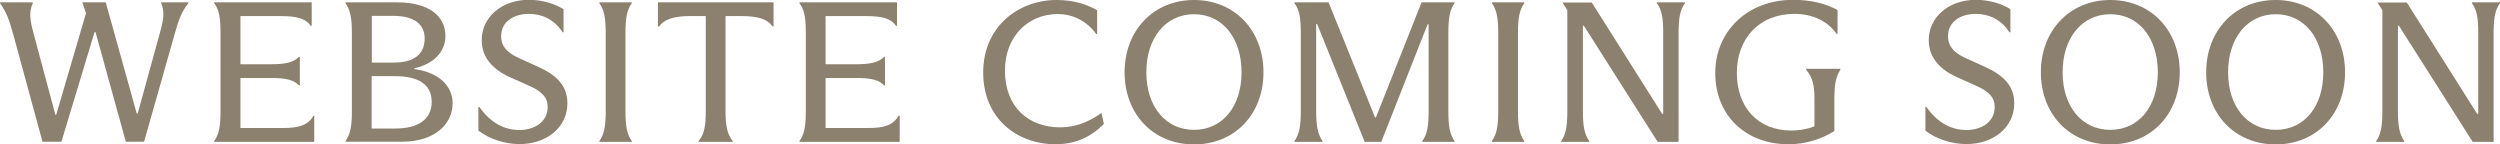<?xml version="1.0" encoding="UTF-8"?><svg id="Layer_2" xmlns="http://www.w3.org/2000/svg" viewBox="0 0 149.41 8.62"><defs><style>.cls-1{fill:#8c806e;stroke-width:0px;}</style></defs><g id="Layer_1-2"><path class="cls-1" d="M.78,2.01C.56,1.21.37.7,0,.19v-.05h1.96v.05c-.24.53-.17,1.01.04,1.79l1.31,4.88h.05L5.14.79l-.22-.65h1.4l1.85,6.64h.06l1.33-4.83c.22-.79.29-1.29.07-1.76v-.05h1.63v.05c-.4.49-.59,1.01-.8,1.77l-1.85,6.51h-1.09l-1.81-6.55h-.06l-1.98,6.55h-1.13L.78,2.01Z"/><path class="cls-1" d="M18.78,6.92v1.56h-5.98v-.05c.3-.42.38-.91.38-1.81V1.99c0-.88-.07-1.39-.38-1.8v-.05h5.83v1.4h-.06c-.31-.43-.79-.58-1.83-.58h-2.37v2.88h1.82c.95,0,1.38-.14,1.67-.44h.06v1.7h-.06c-.29-.31-.72-.44-1.67-.44h-1.82v2.99h2.54c.94,0,1.5-.16,1.82-.73h.06Z"/><path class="cls-1" d="M20.65,8.43c.3-.42.38-.92.38-1.81V2c0-.89-.08-1.39-.38-1.81v-.05h3.08c1.92,0,2.89.83,2.89,2.01,0,.96-.73,1.69-1.86,1.93v.05c1.48.19,2.29,1.02,2.29,2.04,0,1.25-1.07,2.3-3.03,2.3h-3.37v-.05ZM23.53,3.74c1.19,0,1.85-.48,1.85-1.45,0-.86-.67-1.34-1.83-1.34h-1.33v2.79h1.32ZM22.21,4.55v3.13h1.43c1.31,0,2.16-.52,2.16-1.59s-.82-1.54-2.23-1.54h-1.36Z"/><path class="cls-1" d="M28.59,7.82v-1.43h.06c.65.94,1.49,1.38,2.39,1.38s1.69-.48,1.69-1.37c0-.59-.35-.94-1.12-1.28l-1.16-.52c-1.14-.52-1.66-1.28-1.66-2.21,0-1.33,1.16-2.4,2.81-2.4.84,0,1.59.25,2.08.56v1.38h-.06c-.48-.76-1.22-1.1-2-1.1-.95,0-1.67.48-1.67,1.34,0,.53.28.95,1.06,1.3l1.19.54c1.1.5,1.71,1.14,1.71,2.17,0,1.44-1.26,2.43-2.85,2.43-.89,0-1.79-.29-2.46-.8Z"/><path class="cls-1" d="M35.82,8.43c.3-.42.38-.92.38-1.8V1.99c0-.88-.08-1.39-.38-1.8v-.05h1.94v.05c-.3.41-.38.92-.38,1.8v4.64c0,.88.08,1.38.38,1.8v.05h-1.94v-.05Z"/><path class="cls-1" d="M41.75,8.43c.35-.42.43-.92.43-1.81V.96h-.92c-1.05,0-1.59.22-1.87.62h-.07V.14h6.91v1.44h-.06c-.28-.41-.8-.62-1.87-.62h-.94v5.66c0,.89.1,1.39.43,1.81v.05h-2.04v-.05Z"/><path class="cls-1" d="M53.77,6.92v1.56h-5.99v-.05c.3-.42.38-.91.38-1.81V1.99c0-.88-.07-1.39-.38-1.8v-.05h5.83v1.4h-.06c-.31-.43-.79-.58-1.83-.58h-2.38v2.88h1.82c.95,0,1.38-.14,1.67-.44h.06v1.7h-.06c-.29-.31-.72-.44-1.67-.44h-1.82v2.99h2.54c.94,0,1.5-.16,1.82-.73h.06Z"/><path class="cls-1" d="M58.76,4.33c0-2.76,2.13-4.33,4.38-4.33.98,0,1.75.23,2.43.61v1.42h-.06c-.55-.77-1.39-1.19-2.3-1.19-1.75,0-3.15,1.32-3.15,3.38,0,2.22,1.45,3.39,3.29,3.39.9,0,1.69-.3,2.48-.86l.14.66c-.78.78-1.7,1.21-2.89,1.21-2.28,0-4.32-1.52-4.32-4.29Z"/><path class="cls-1" d="M67.21,4.32c0-2.48,1.71-4.32,4.15-4.32s4.15,1.83,4.15,4.32-1.7,4.31-4.15,4.31-4.15-1.82-4.15-4.31ZM74.2,4.32c0-2.05-1.14-3.47-2.84-3.47s-2.85,1.42-2.85,3.47,1.15,3.44,2.85,3.44,2.84-1.39,2.84-3.44Z"/><path class="cls-1" d="M81.56,8.48l-2.84-7.04h-.06v5.18c0,.88.08,1.39.38,1.81v.05h-1.68v-.05c.31-.42.38-.94.38-1.81V1.98c0-.84-.06-1.38-.38-1.79v-.05h2.04l2.78,6.88h.05l2.73-6.88h1.97v.05c-.3.41-.37.94-.37,1.79v4.64c0,.88.07,1.39.37,1.81v.05h-1.93v-.05c.31-.42.38-.94.38-1.81V1.45h-.06l-2.77,7.03h-1Z"/><path class="cls-1" d="M89.16,8.43c.3-.42.38-.92.38-1.8V1.99c0-.88-.08-1.39-.38-1.8v-.05h1.94v.05c-.3.41-.38.92-.38,1.8v4.64c0,.88.08,1.38.38,1.8v.05h-1.94v-.05Z"/><path class="cls-1" d="M93.3,8.43c.3-.42.37-.94.37-1.81V.61l-.28-.44v-.02h1.74l4.21,6.66h.06V1.99c0-.88-.07-1.39-.38-1.8v-.05h1.68v.05c-.3.41-.38.92-.38,1.8v6.49h-1.25l-4.41-6.94h-.06v5.08c0,.88.08,1.39.38,1.81v.05h-1.68v-.05Z"/><path class="cls-1" d="M107.95,4.11h2.04v.05c-.28.46-.36.88-.36,1.76v1.91c-.75.47-1.68.79-2.75.79-2.59,0-4.37-1.76-4.37-4.25s1.92-4.38,4.65-4.38c1.09,0,1.97.23,2.66.61v1.42h-.06c-.54-.77-1.44-1.19-2.52-1.19-2.13,0-3.44,1.5-3.44,3.53s1.24,3.44,3.25,3.44c.48,0,.92-.07,1.39-.25v-1.63c0-.89-.13-1.31-.5-1.76v-.05Z"/><path class="cls-1" d="M115.07,7.82v-1.43h.06c.65.94,1.49,1.38,2.39,1.38s1.69-.48,1.69-1.37c0-.59-.35-.94-1.12-1.28l-1.16-.52c-1.14-.52-1.66-1.28-1.66-2.21,0-1.33,1.16-2.4,2.81-2.4.84,0,1.59.25,2.07.56v1.38h-.06c-.48-.76-1.22-1.1-2-1.1-.95,0-1.67.48-1.67,1.34,0,.53.28.95,1.05,1.3l1.19.54c1.1.5,1.72,1.14,1.72,2.17,0,1.44-1.26,2.43-2.85,2.43-.89,0-1.79-.29-2.46-.8Z"/><path class="cls-1" d="M121.97,4.32c0-2.48,1.71-4.32,4.15-4.32s4.15,1.83,4.15,4.32-1.7,4.31-4.15,4.31-4.15-1.82-4.15-4.31ZM128.96,4.32c0-2.05-1.14-3.47-2.84-3.47s-2.85,1.42-2.85,3.47,1.15,3.44,2.85,3.44,2.84-1.39,2.84-3.44Z"/><path class="cls-1" d="M131.85,4.32c0-2.48,1.71-4.32,4.15-4.32s4.15,1.83,4.15,4.32-1.7,4.31-4.15,4.31-4.15-1.82-4.15-4.31ZM138.85,4.32c0-2.05-1.14-3.47-2.84-3.47s-2.85,1.42-2.85,3.47,1.15,3.44,2.85,3.44,2.84-1.39,2.84-3.44Z"/><path class="cls-1" d="M142.01,8.43c.3-.42.37-.94.37-1.81V.61l-.28-.44v-.02h1.74l4.21,6.66h.06V1.99c0-.88-.07-1.39-.38-1.8v-.05h1.68v.05c-.3.41-.38.92-.38,1.8v6.49h-1.25l-4.41-6.94h-.06v5.08c0,.88.08,1.39.38,1.81v.05h-1.68v-.05Z"/></g></svg>
